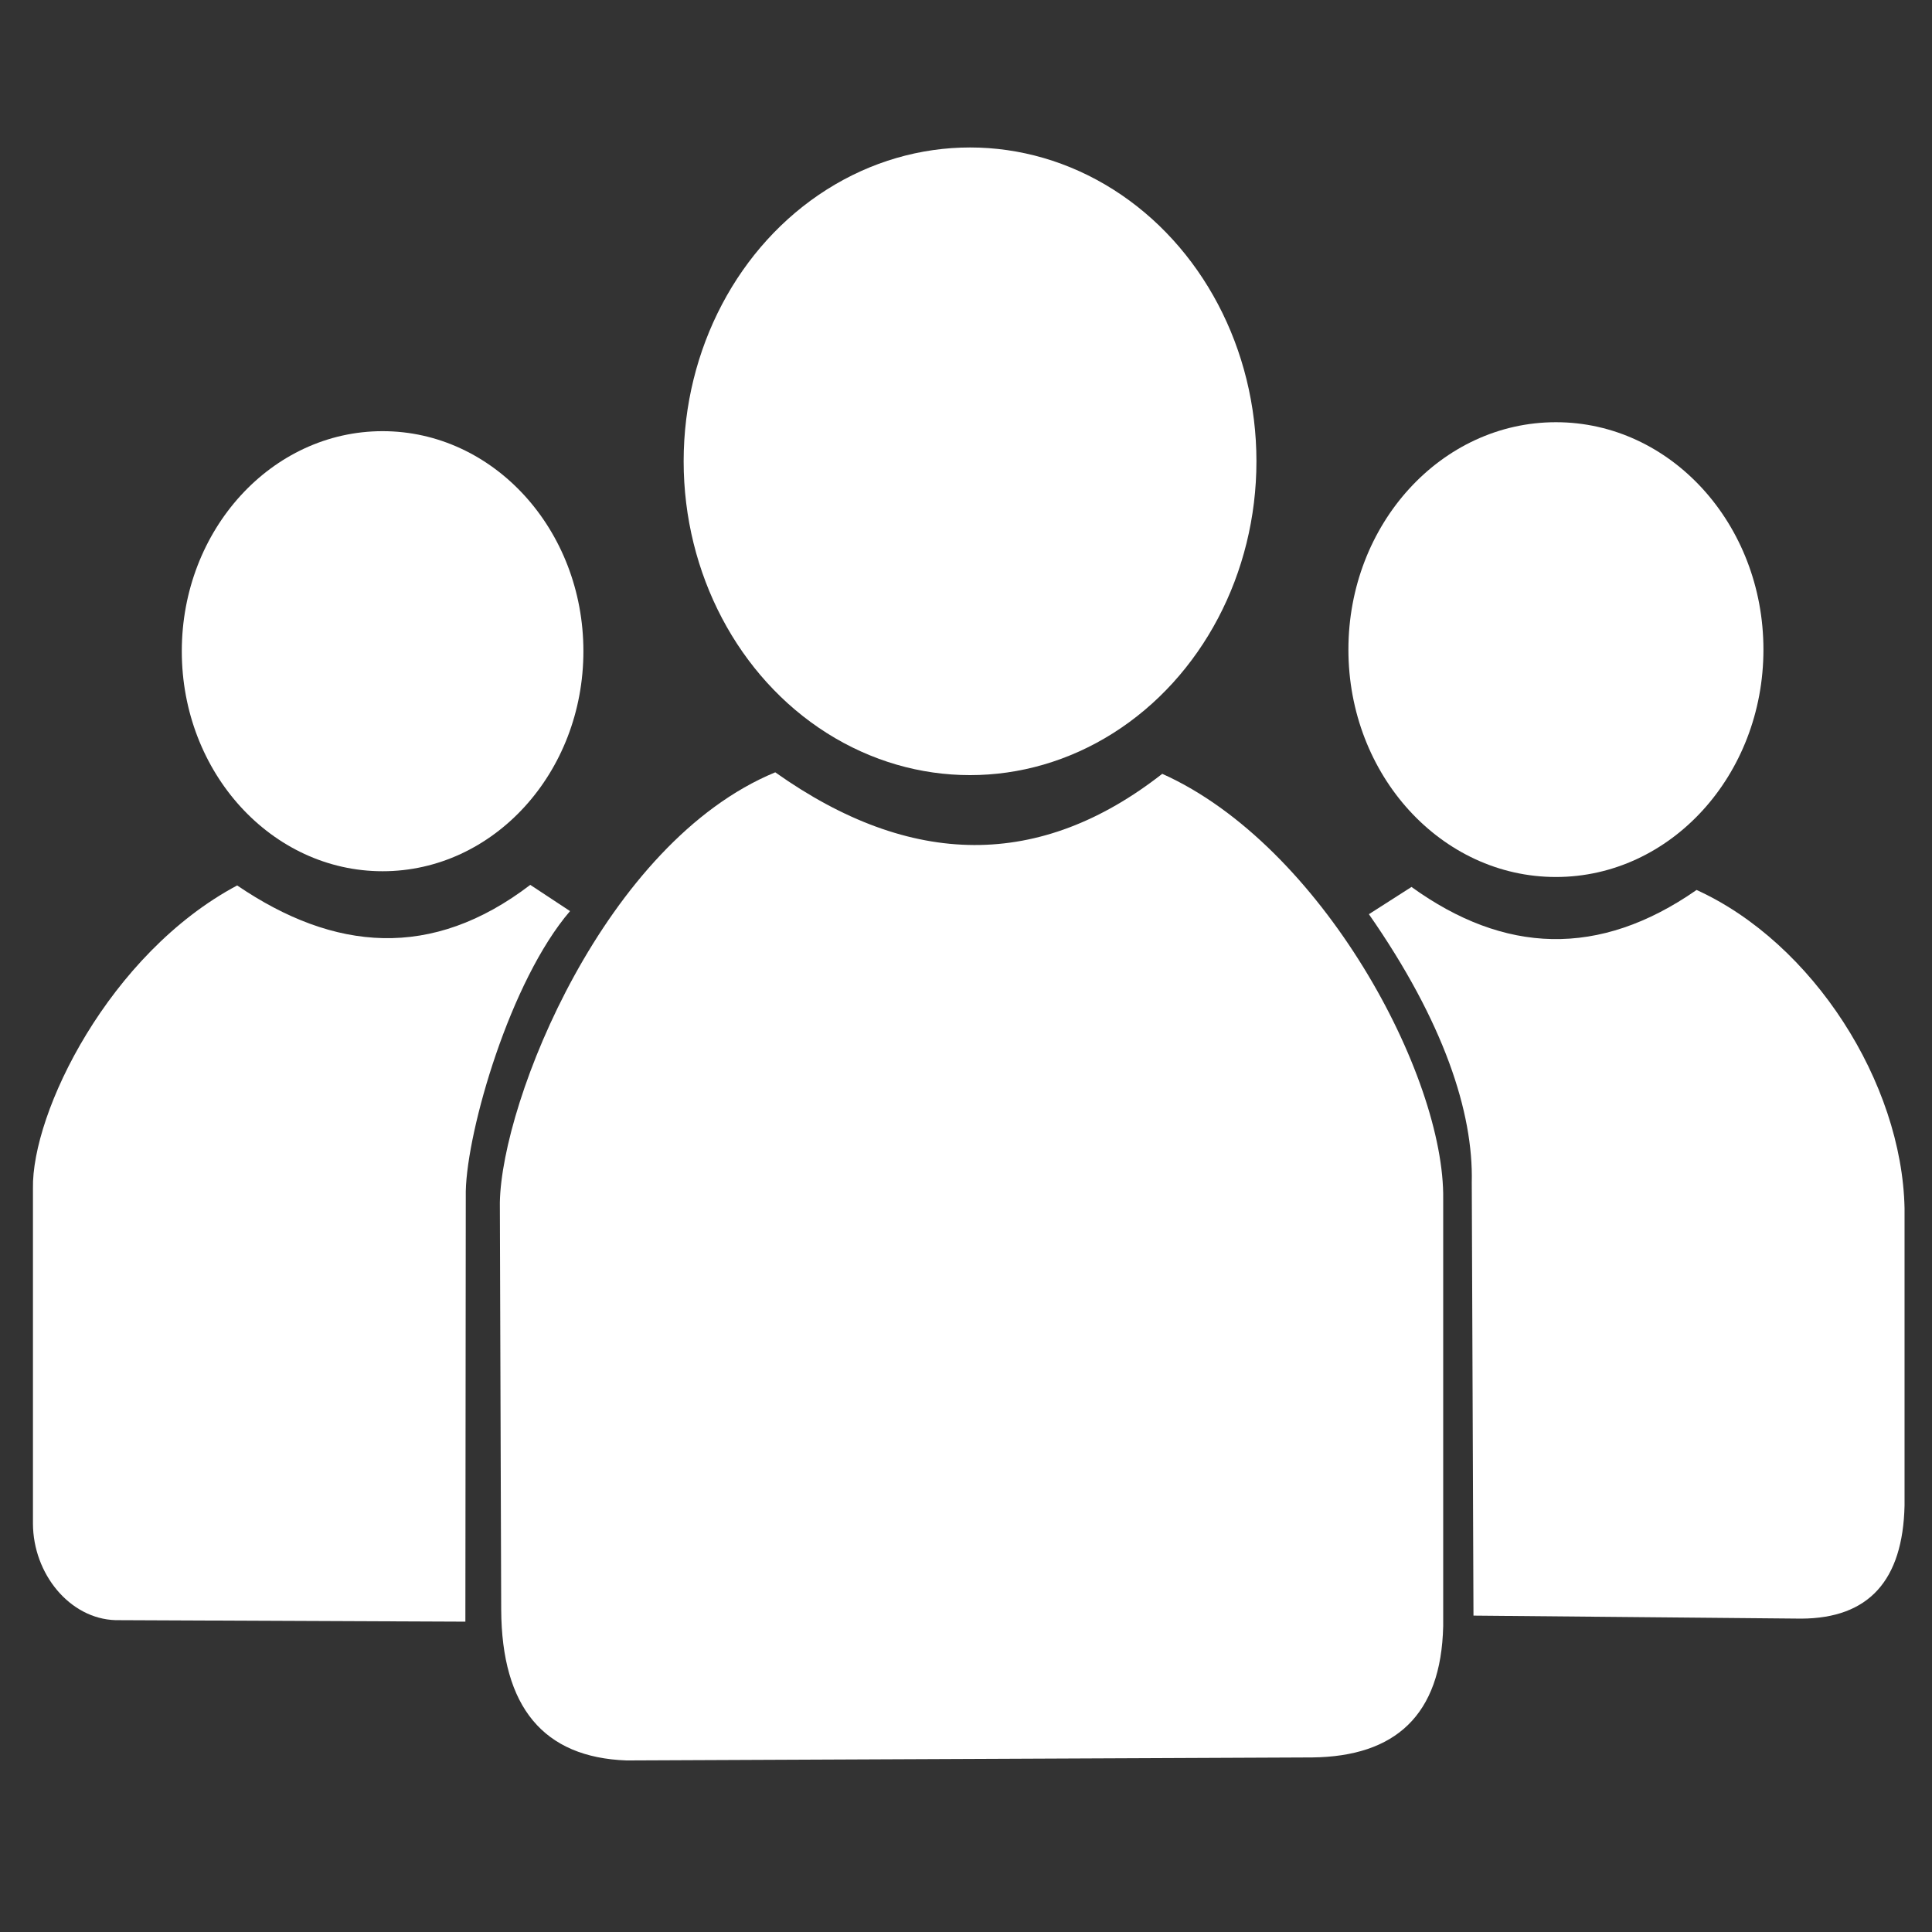 <svg xmlns="http://www.w3.org/2000/svg" xml:space="preserve" fill-rule="evenodd" clip-rule="evenodd" image-rendering="optimizeQuality" shape-rendering="geometricPrecision" text-rendering="geometricPrecision" version="1.0" viewBox="0 0 10000 10000"><rect x="0" y="0" width="10000" height="10000" fill="#333333" stroke="none"/><ellipse cx="5020.93" cy="2387.66" fill="#FFF" rx="1482.38" ry="1624.37"/><ellipse cx="8053.43" cy="3362.33" fill="#FFF" rx="1074.1" ry="1176.98"/><ellipse cx="1980.33" cy="3370.62" fill="#FFF" rx="1039.35" ry="1138.9"/><path fill="#FFF" d="m7085.37 4731.89 220.514-141.025c480.004 346.302 969.811 367.916 1475.56 15.59 603.195 274.49 1063.35 998.04 1076.47 1647.65v1538.28c-8.74 388.587-185.434 584.18-534.688 585.596l-1696.55-15.59-8.858-2242.34c8.622-361.42-143.978-830.794-532.445-1388.16z"/><path fill="#FFF" d="M6015.76 4005.27c825.48 369.806 1463.75 1562.85 1454.18 2202.66v2209.15c-10.512 462.287-249.215 674.415-677.25 679.375l-3549.83 15.59c-429.924-15.59-646.185-275.907-648.666-780.832l-6.969-2106.63c9.213-528.193 544.73-1863.79 1425.48-2227.1 703.943 499.138 1371.62 501.736 2003.05 7.795z"/><path fill="#FFF" d="M2950.54 4715.82c-310.87 362.13-532.563 1133.16-539.65 1449.34l-2.126 2228.52-1810.53-7.795c-237.64-6.969-426.736-239.884-427.68-499.846v-1733.4c-7.678-393.902 393.9-1215.951 1056.98-1569.581 502.326 341.813 1007.61 386.459 1517.14-2.954l205.867 135.71z"/></svg>